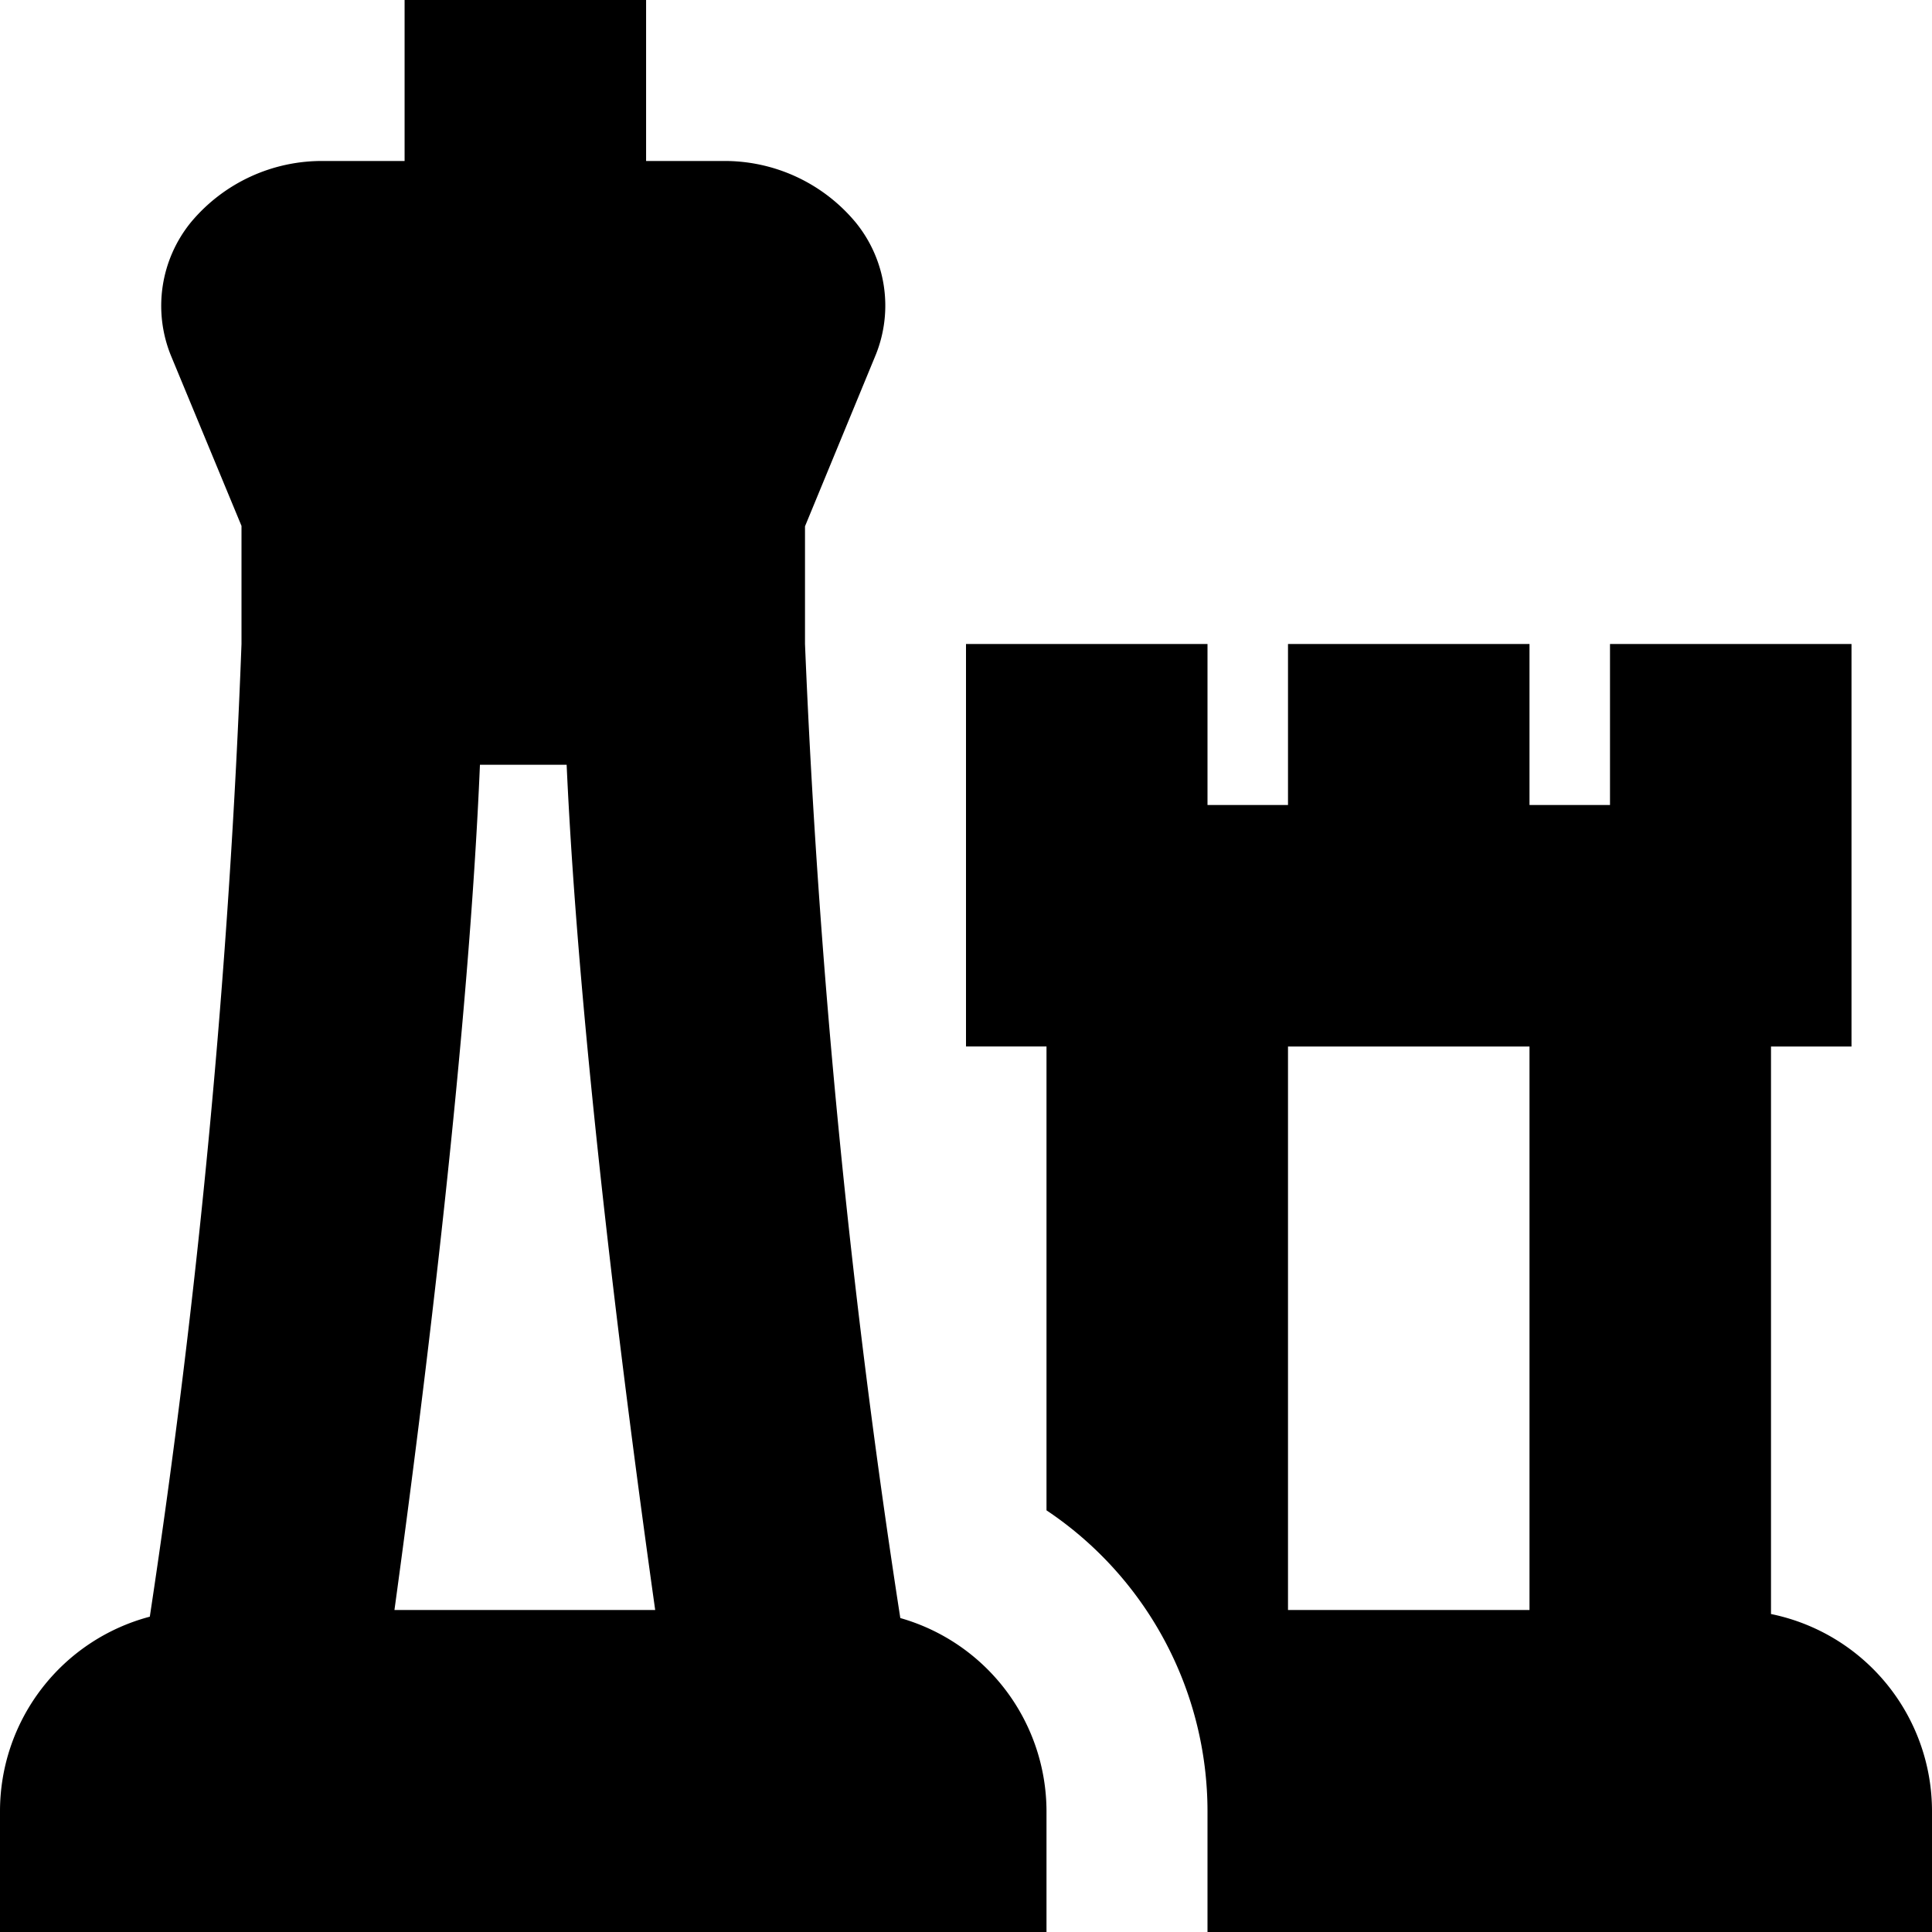 <?xml version="1.0" encoding="UTF-8"?>
<svg xmlns="http://www.w3.org/2000/svg" id="Layer_1" data-name="Layer 1" viewBox="0 0 24 24" width="512" height="512"><path d="M11.184,20.1A108.043,108.043,0,0,1,10,8l0-1.462L10.882,4.4a1.635,1.635,0,0,0-.255-1.64A2.115,2.115,0,0,0,8.973,2H8.026V0h-3V2h-1a2.117,2.117,0,0,0-1.654.761,1.644,1.644,0,0,0-.25,1.653L3,6.533V8A107.749,107.749,0,0,1,1.861,20.083,2.5,2.5,0,0,0,0,22.5V24H13V22.5A2.5,2.5,0,0,0,11.184,20.1ZM7.039,9.5c.151,3.336.707,7.709,1.1,10.5H4.9c.382-2.787.922-7.156,1.062-10.5ZM22,20.05V13h1V8H20v2H19V8H16v2H15V8H12v5h1v5.762A4.5,4.5,0,0,1,15,22.5V24h9V22.5A2.5,2.5,0,0,0,22,20.05ZM16,13h3v7H16Z"/></svg>
